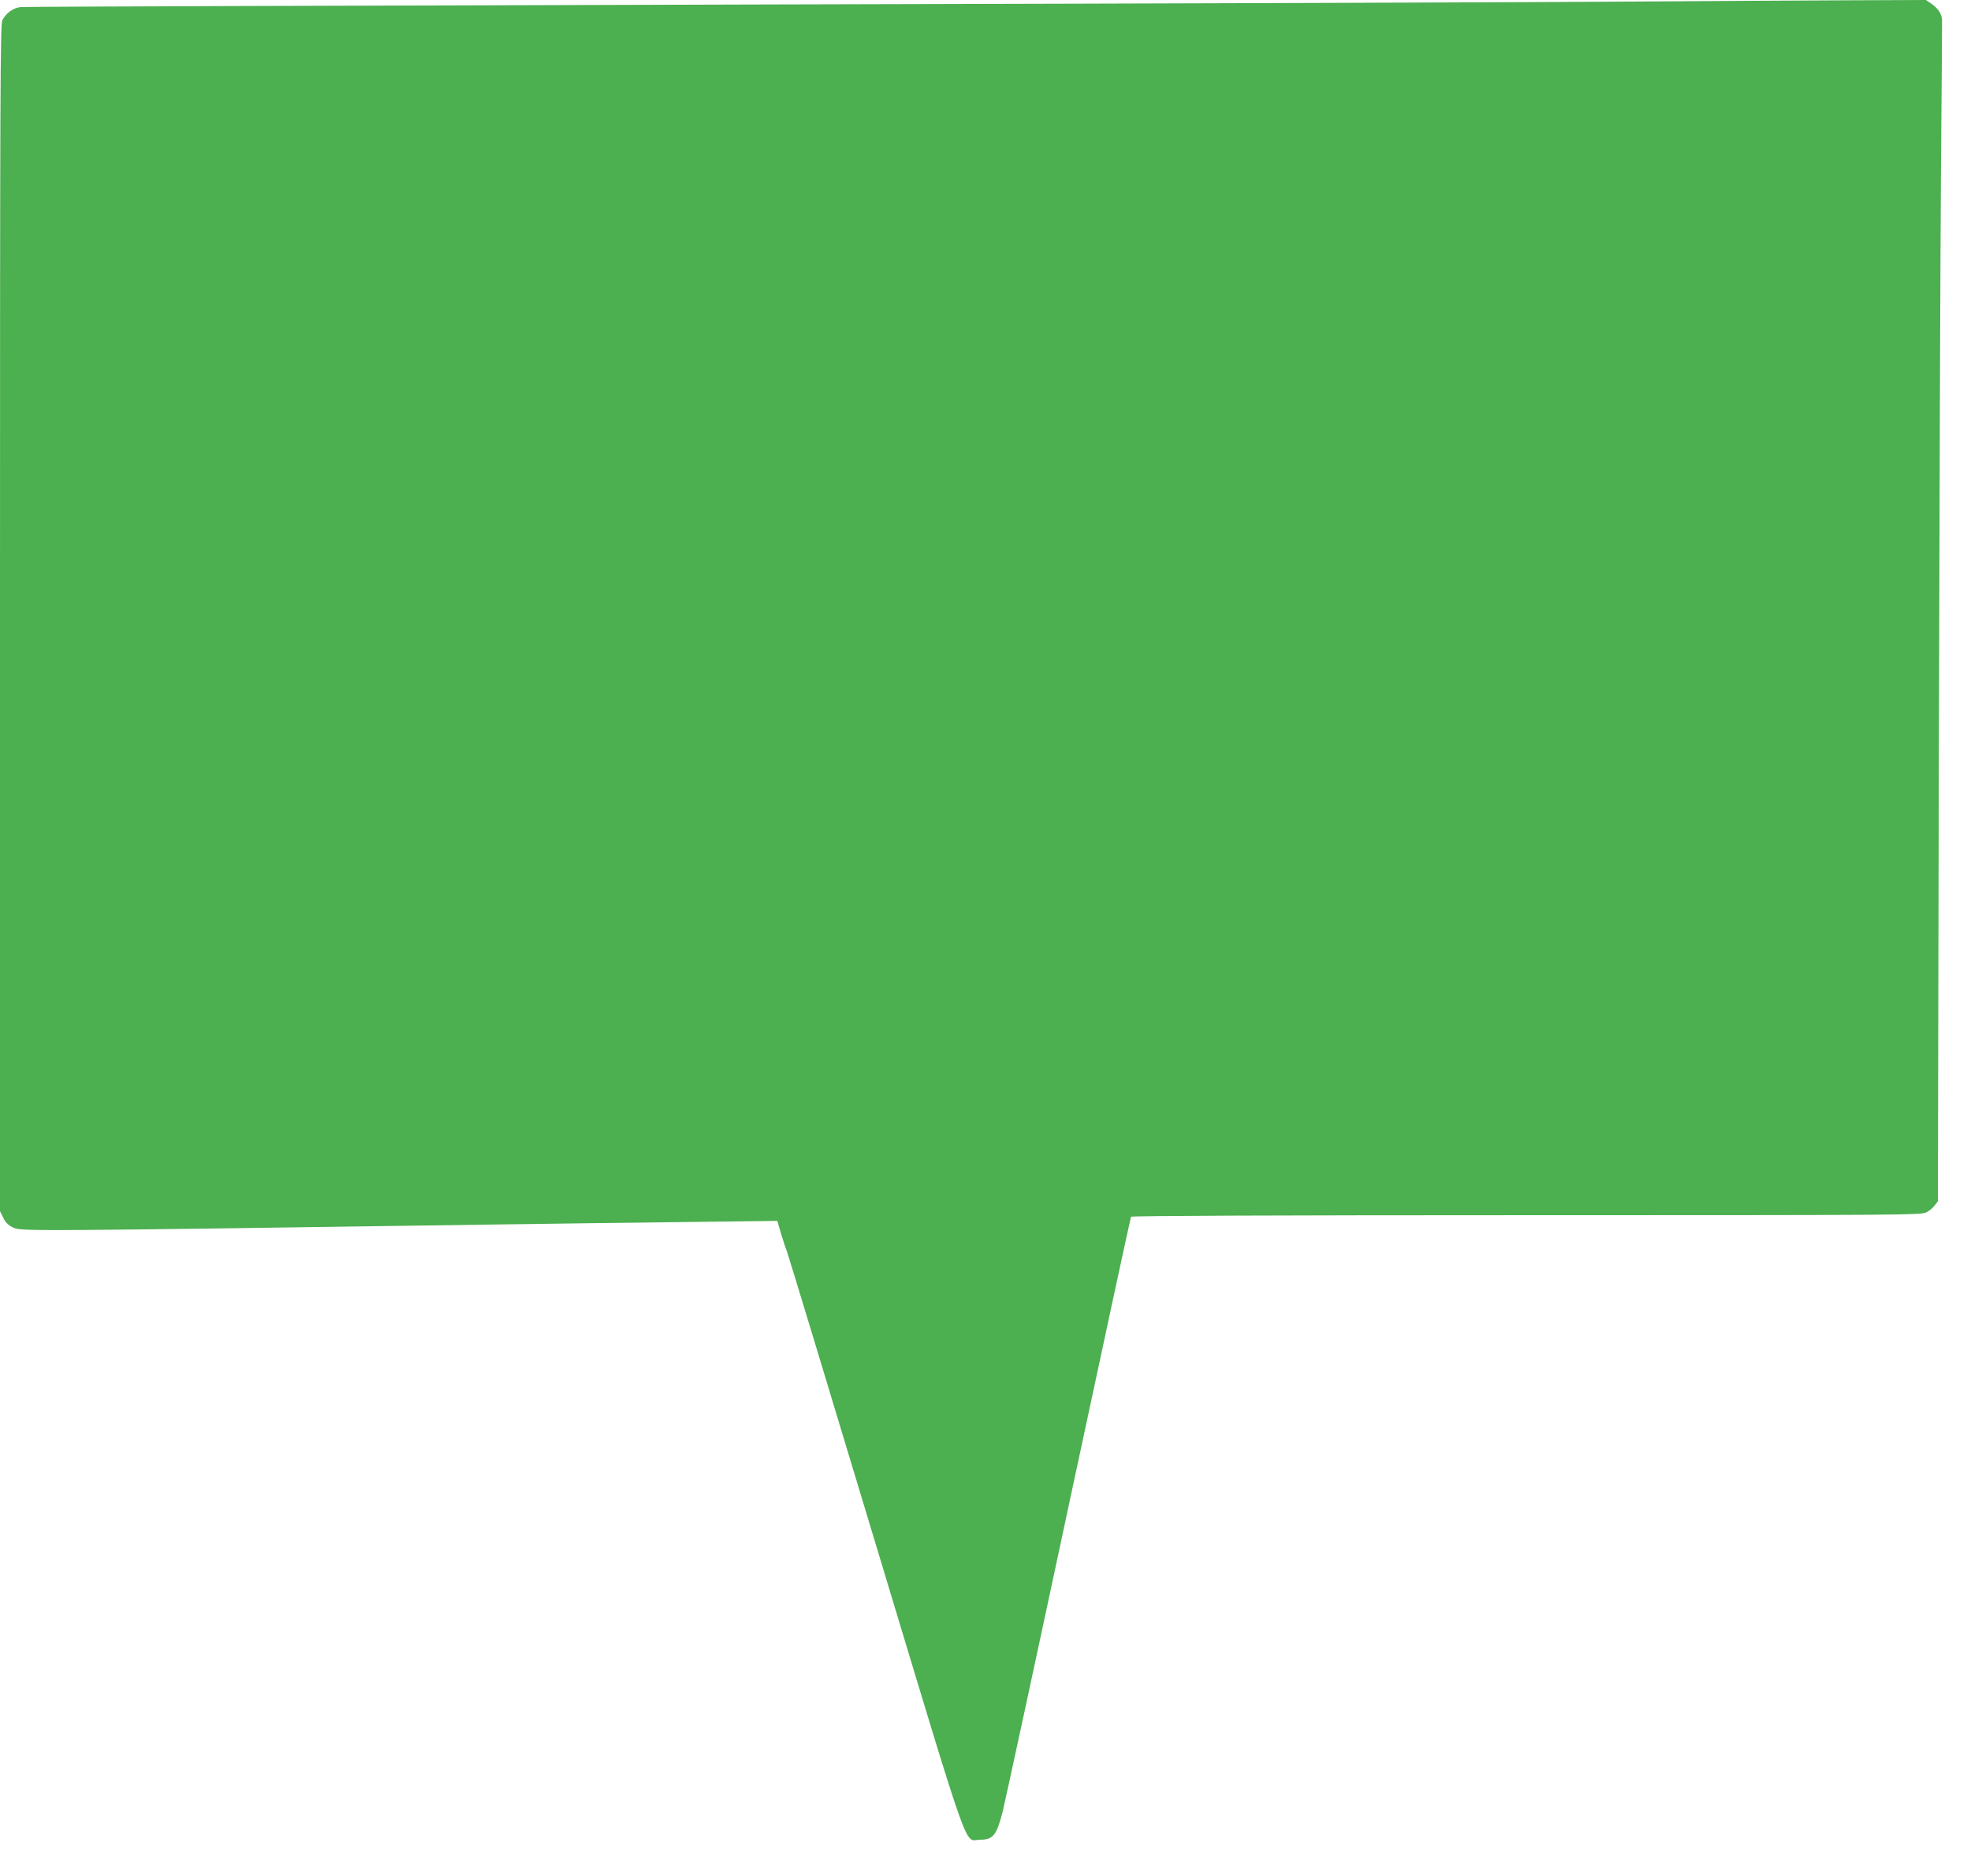 <?xml version="1.0" standalone="no"?>
<!DOCTYPE svg PUBLIC "-//W3C//DTD SVG 20010904//EN"
 "http://www.w3.org/TR/2001/REC-SVG-20010904/DTD/svg10.dtd">
<svg version="1.0" xmlns="http://www.w3.org/2000/svg"
 width="1280pt" height="1218pt" viewBox="0 0 1280 1218"
 preserveAspectRatio="xMidYMid meet">
<g transform="translate(0,1218) scale(0.1,-0.1)"
fill="#4caf50" stroke="none">
<path d="M10640 12170 c-454 -4 -2994 -13 -5645 -19 -2651 -7 -4839 -14 -4862
-17 -49 -6 -94 -39 -118 -86 -13 -28 -15 -424 -15 -3881 l0 -3851 21 -42 c14
-31 32 -48 62 -63 54 -26 43 -26 3162 19 369 5 925 13 1236 16 l567 7 26 -89
c15 -49 32 -100 38 -114 6 -14 264 -864 573 -1889 635 -2102 573 -1926 680
-1926 84 0 107 29 146 180 16 66 210 961 429 1988 220 1027 402 1872 405 1877
4 6 955 10 2568 10 2419 0 2564 1 2596 18 19 9 44 30 55 45 l21 28 6 2877 c4
1582 10 3300 14 3817 5 517 7 956 7 975 -2 41 -26 76 -72 108 l-33 22 -521 -2
c-287 -1 -892 -5 -1346 -8z"/>
</g>
</svg>
